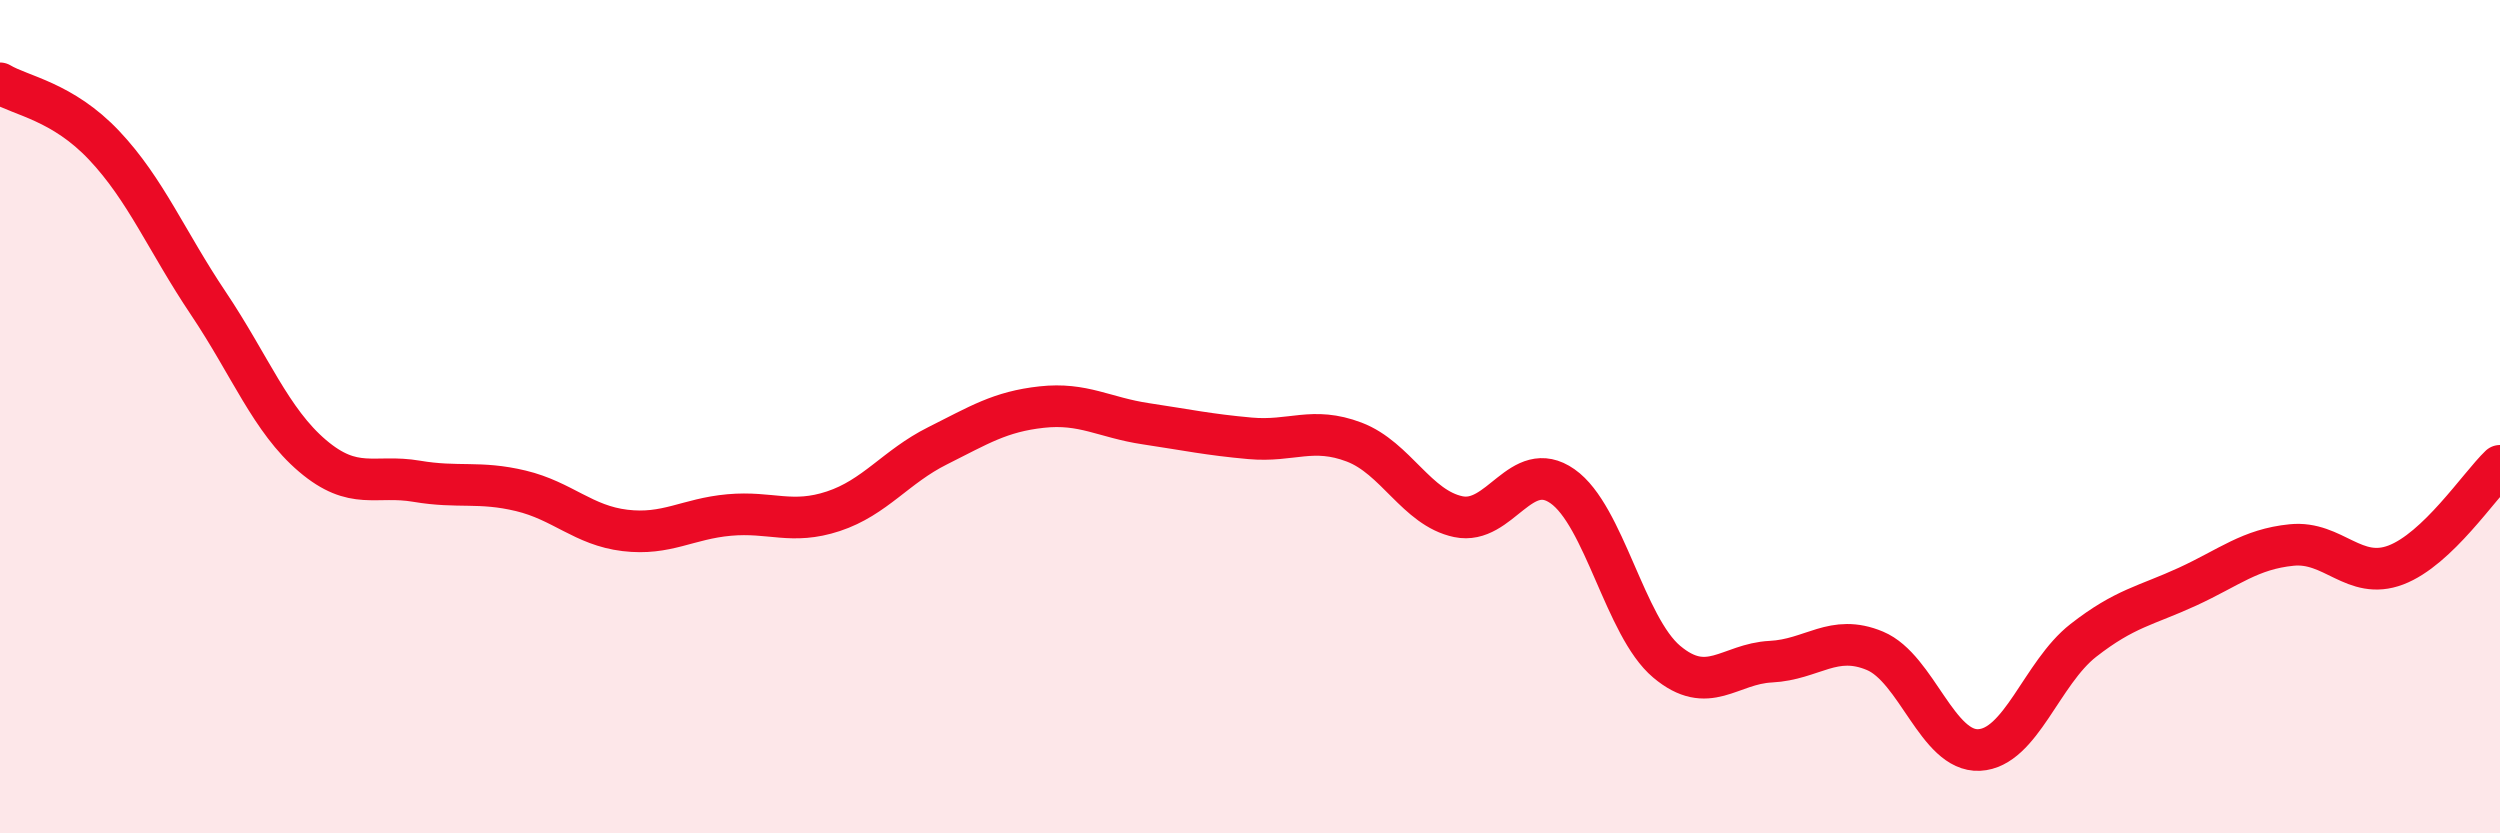 
    <svg width="60" height="20" viewBox="0 0 60 20" xmlns="http://www.w3.org/2000/svg">
      <path
        d="M 0,2 C 0.5,2.3 1.5,2.43 2.5,3.49 C 3.5,4.55 4,5.79 5,7.28 C 6,8.77 6.5,10.09 7.5,10.94 C 8.5,11.79 9,11.38 10,11.55 C 11,11.72 11.5,11.54 12.5,11.78 C 13.5,12.02 14,12.61 15,12.73 C 16,12.85 16.5,12.45 17.5,12.36 C 18.5,12.27 19,12.6 20,12.27 C 21,11.94 21.5,11.2 22.5,10.7 C 23.5,10.2 24,9.88 25,9.77 C 26,9.66 26.5,10.02 27.5,10.17 C 28.5,10.32 29,10.43 30,10.52 C 31,10.61 31.5,10.23 32.5,10.61 C 33.5,10.99 34,12.19 35,12.4 C 36,12.61 36.5,10.97 37.5,11.67 C 38.5,12.37 39,15.04 40,15.88 C 41,16.72 41.5,15.93 42.5,15.88 C 43.5,15.83 44,15.2 45,15.62 C 46,16.04 46.5,18.05 47.5,18 C 48.5,17.95 49,16.15 50,15.37 C 51,14.59 51.5,14.54 52.5,14.08 C 53.5,13.62 54,13.18 55,13.08 C 56,12.98 56.5,13.94 57.5,13.56 C 58.5,13.18 59.5,11.66 60,11.18L60 20L0 20Z"
        fill="#EB0A25"
        opacity="0.1"
        stroke-linecap="round"
        stroke-linejoin="round"
      />
      <path
        d="M 0,2 C 0.5,2.3 1.5,2.43 2.5,3.49 C 3.5,4.55 4,5.79 5,7.28 C 6,8.77 6.5,10.09 7.5,10.94 C 8.5,11.79 9,11.38 10,11.55 C 11,11.72 11.5,11.54 12.5,11.78 C 13.5,12.02 14,12.61 15,12.73 C 16,12.85 16.5,12.45 17.5,12.36 C 18.5,12.27 19,12.6 20,12.27 C 21,11.94 21.5,11.2 22.5,10.7 C 23.5,10.2 24,9.88 25,9.77 C 26,9.66 26.5,10.02 27.5,10.17 C 28.5,10.32 29,10.43 30,10.52 C 31,10.61 31.5,10.23 32.5,10.61 C 33.5,10.99 34,12.19 35,12.4 C 36,12.61 36.5,10.97 37.5,11.67 C 38.5,12.37 39,15.04 40,15.88 C 41,16.72 41.5,15.93 42.5,15.88 C 43.5,15.83 44,15.2 45,15.62 C 46,16.04 46.5,18.05 47.5,18 C 48.5,17.95 49,16.15 50,15.37 C 51,14.59 51.5,14.54 52.5,14.08 C 53.5,13.62 54,13.18 55,13.08 C 56,12.98 56.5,13.94 57.5,13.56 C 58.5,13.18 59.5,11.66 60,11.18"
        stroke="#EB0A25"
        stroke-width="1"
        fill="none"
        stroke-linecap="round"
        stroke-linejoin="round"
      />
    </svg>
  